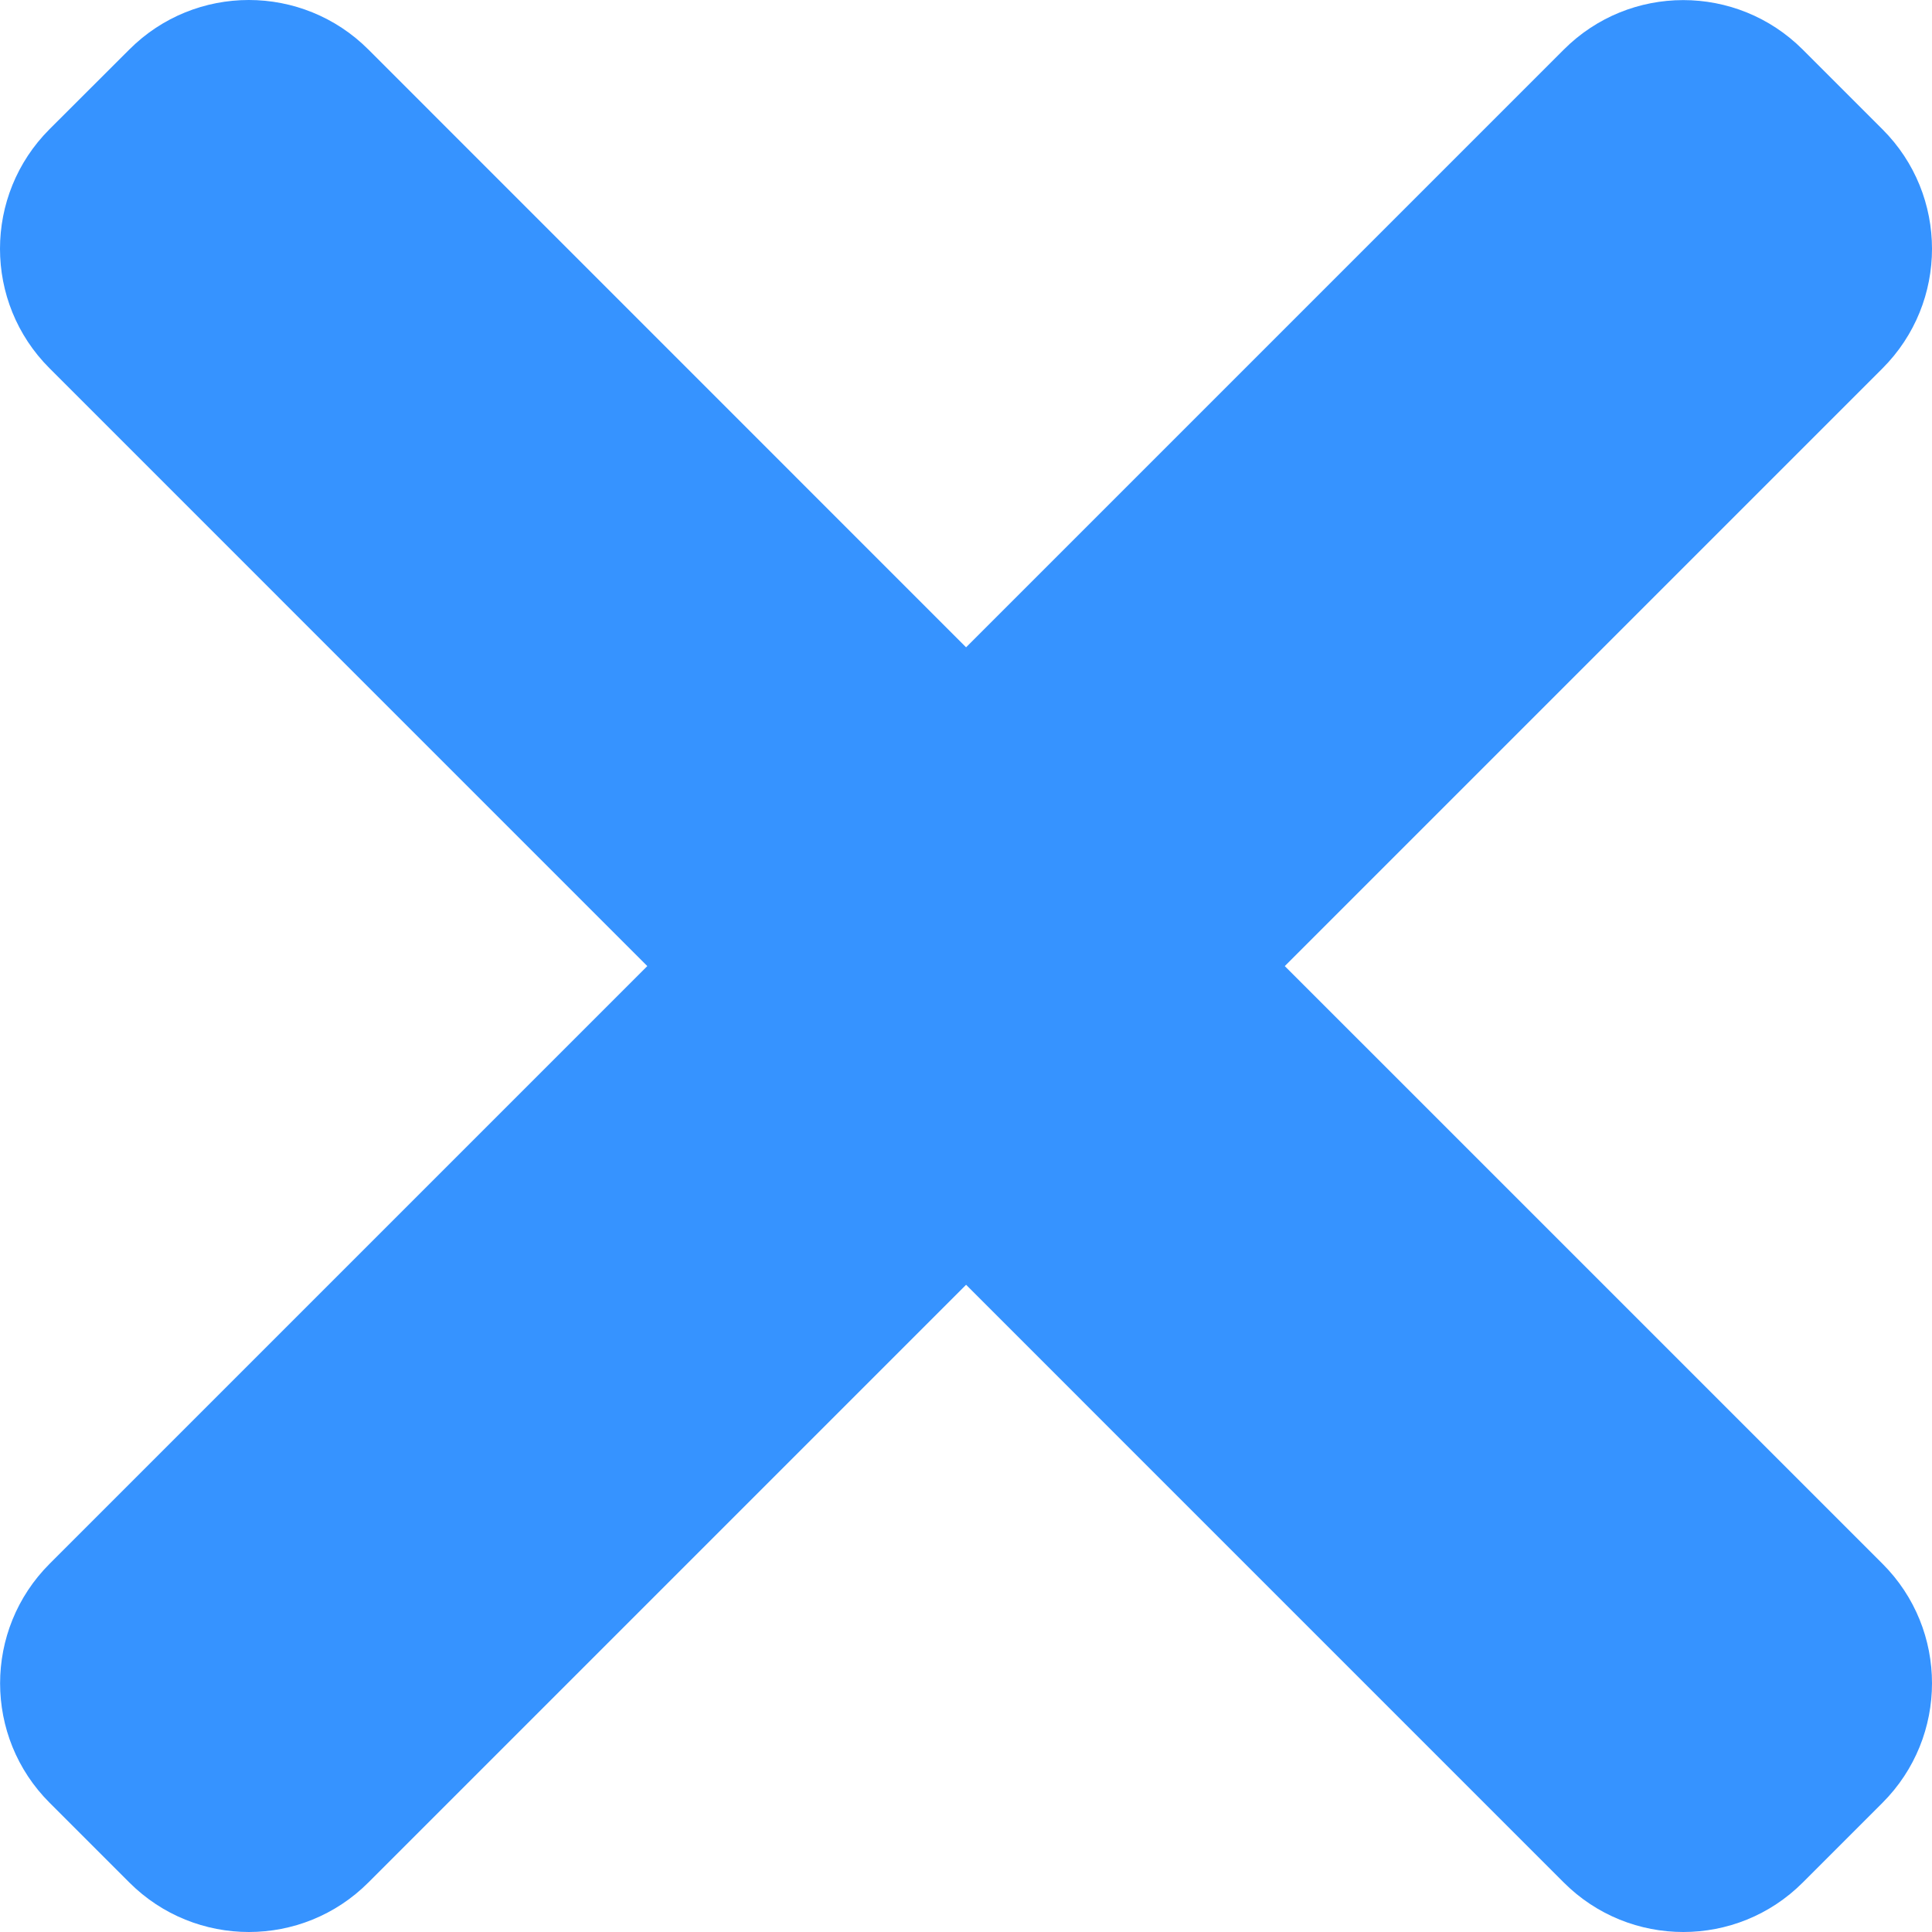 <svg width="46" height="46" viewBox="0 0 46 46" fill="none" xmlns="http://www.w3.org/2000/svg">
<path d="M30.59 23.002L44.821 8.771C46.393 7.198 46.393 4.649 44.821 3.079L42.924 1.182C41.351 -0.391 38.802 -0.391 37.232 1.182L23.002 15.412L8.771 1.179C7.198 -0.393 4.649 -0.393 3.079 1.179L1.179 3.076C-0.393 4.649 -0.393 7.198 1.179 8.768L15.412 23.002L1.182 37.232C-0.391 38.804 -0.391 41.354 1.182 42.924L3.079 44.821C4.652 46.393 7.201 46.393 8.771 44.821L23.002 30.59L37.232 44.821C38.804 46.393 41.354 46.393 42.924 44.821L44.821 42.924C46.393 41.351 46.393 38.802 44.821 37.232L30.59 23.002Z" fill="#3693FF"/>
</svg>
